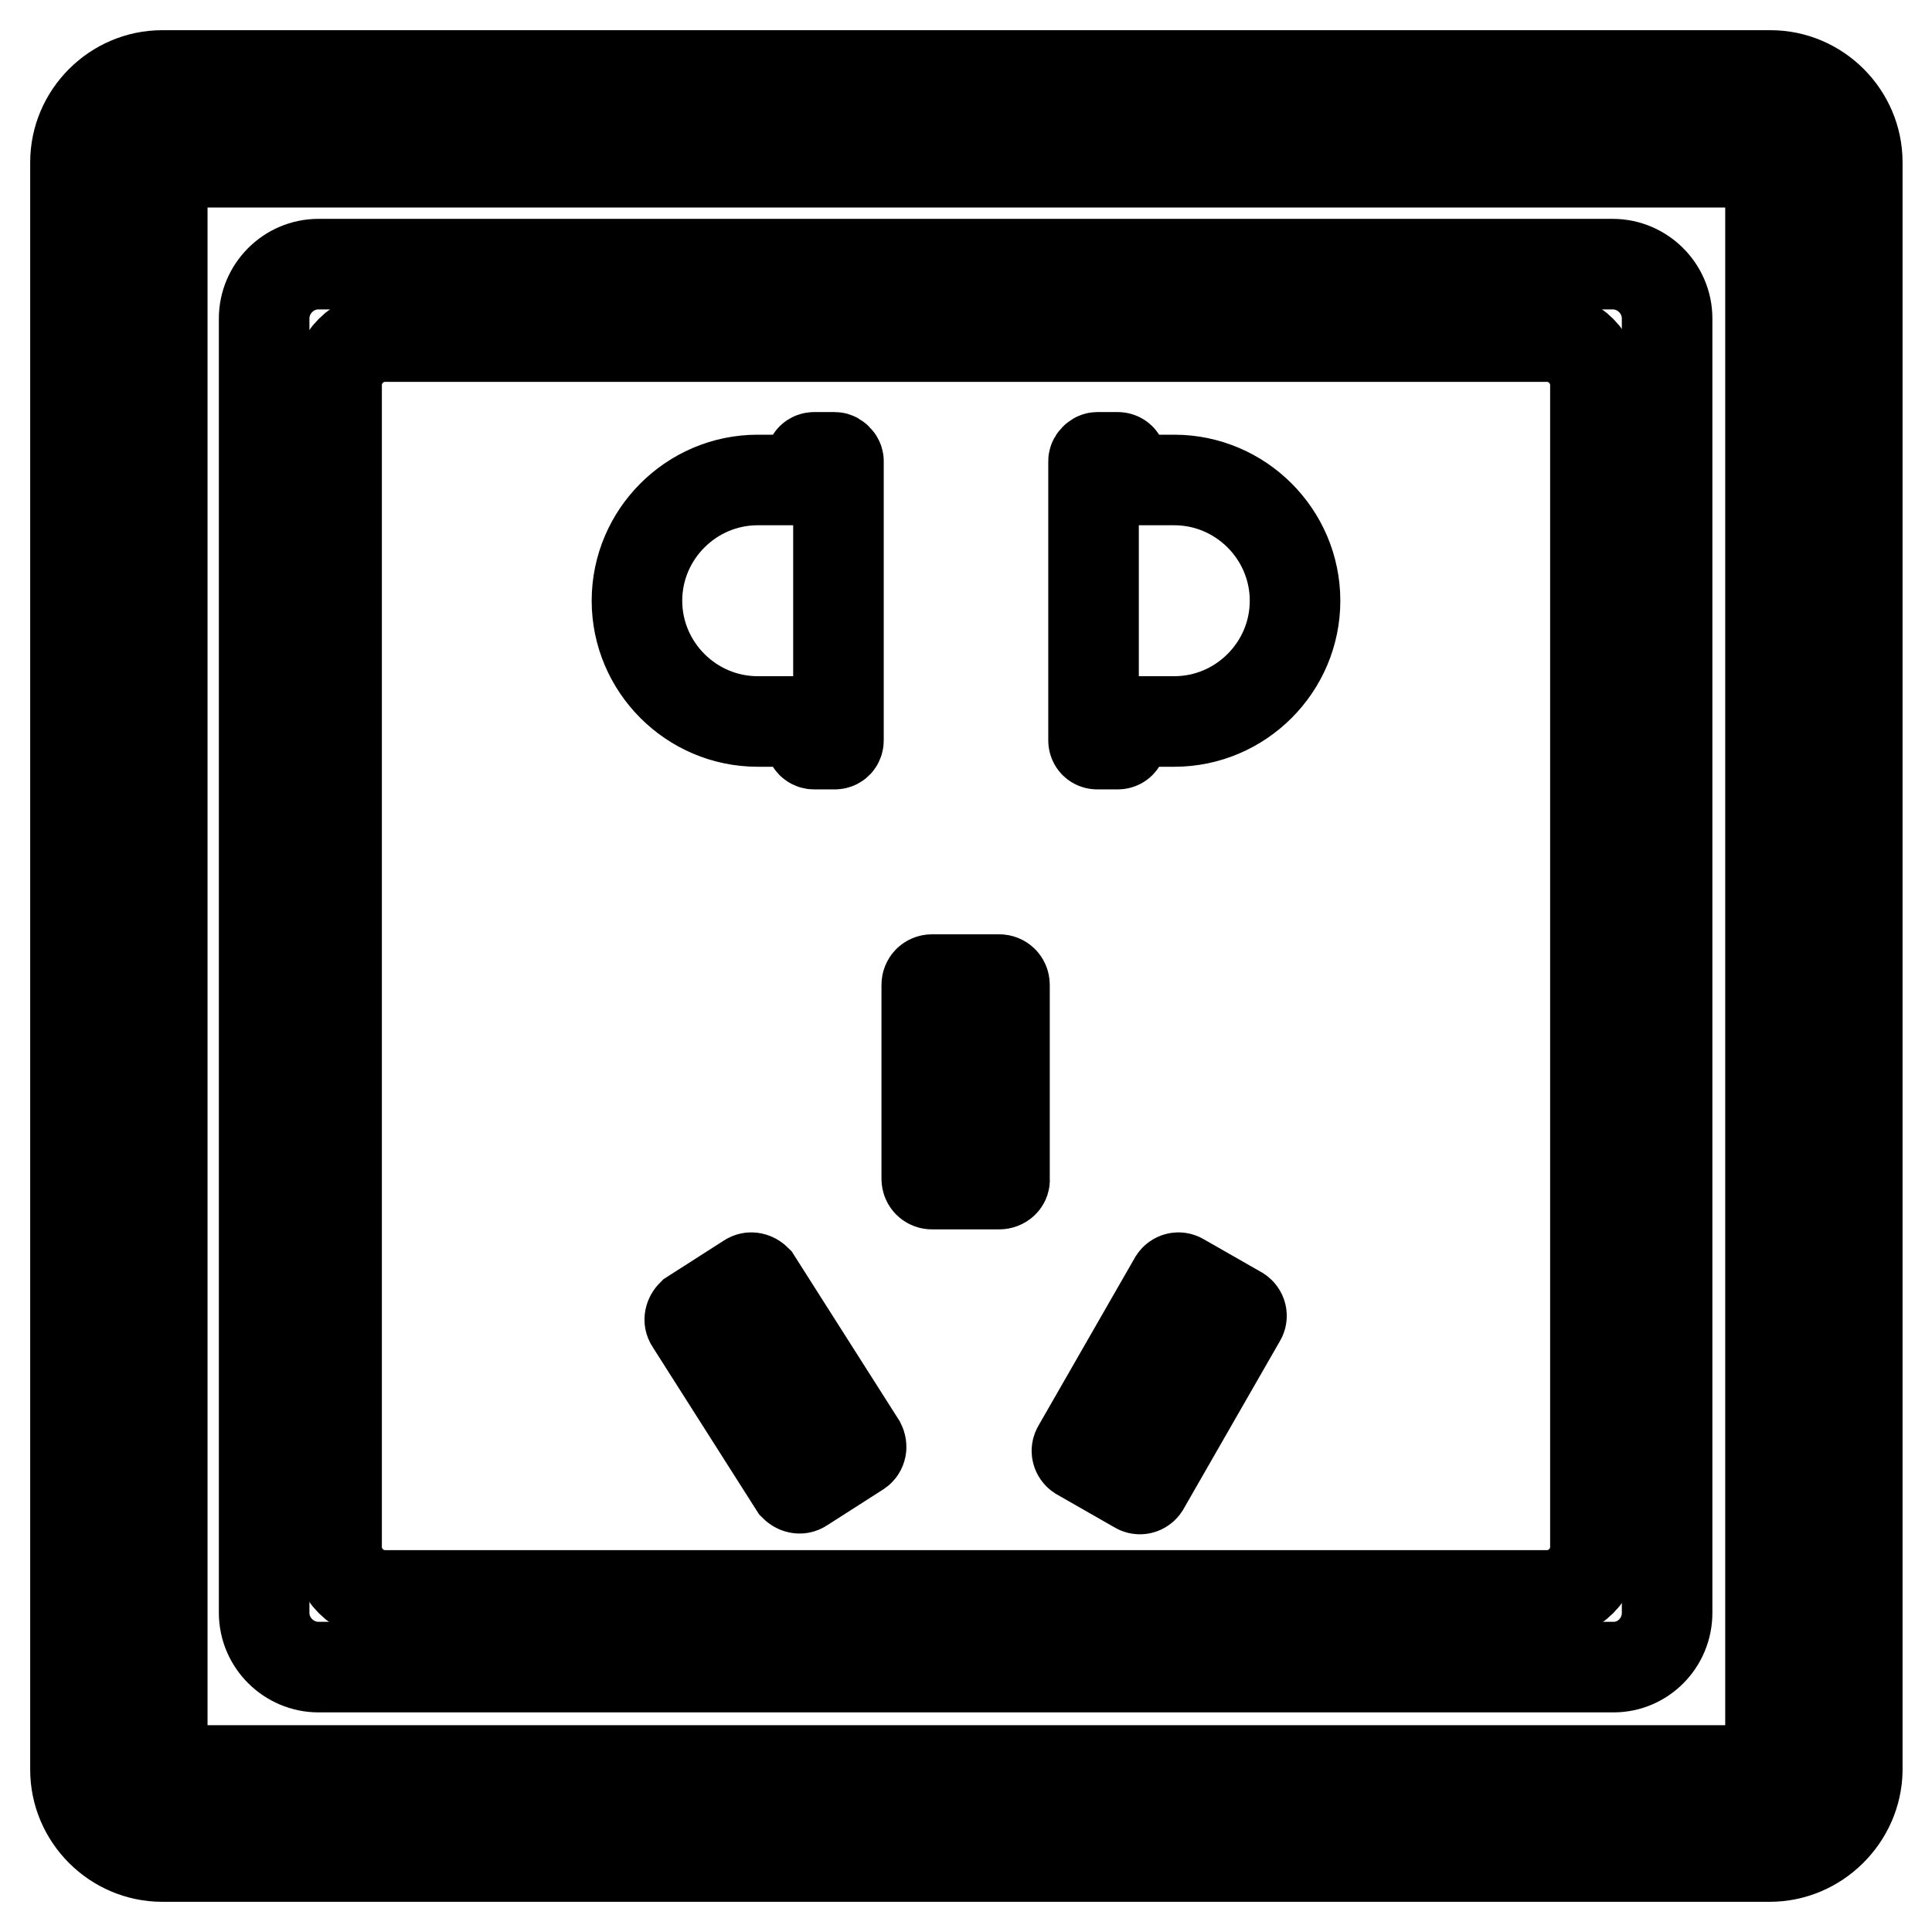 <?xml version="1.0" encoding="utf-8"?>
<!-- Svg Vector Icons : http://www.onlinewebfonts.com/icon -->
<!DOCTYPE svg PUBLIC "-//W3C//DTD SVG 1.1//EN" "http://www.w3.org/Graphics/SVG/1.1/DTD/svg11.dtd">
<svg version="1.1" xmlns="http://www.w3.org/2000/svg" xmlns:xlink="http://www.w3.org/1999/xlink" x="0px" y="0px" viewBox="0 0 256 256" enable-background="new 0 0 256 256" xml:space="preserve">
<g> <path stroke-width="12" fill-opacity="0" stroke="#000000"  d="M234.5,240.3H21.5c-3.2,0-5.7-2.6-5.7-5.7V21.5c0-3.2,2.6-5.7,5.7-5.7h213.1c3.2,0,5.7,2.6,5.7,5.7v213.1 C240.3,237.7,237.7,240.3,234.5,240.3z"/> <path stroke-width="12" fill-opacity="0" stroke="#000000"  d="M234.5,246H21.5c-6.3,0-11.5-5.2-11.5-11.5V21.5C10,15.2,15.2,10,21.5,10h213.1c6.3,0,11.5,5.2,11.5,11.5 v213.1C246,240.8,240.8,246,234.5,246z M21.5,21.5v213.1h213.1V21.5H21.5z"/> <path stroke-width="12" fill-opacity="0" stroke="#000000"  d="M213.8,220.9H42.2c-3.9,0-7.2-3.2-7.2-7.2V42.2c0-3.9,3.2-7.2,7.2-7.2h171.5c3.9,0,7.2,3.2,7.2,7.2v171.5 C220.9,217.7,217.7,220.9,213.8,220.9z"/> <path stroke-width="12" fill-opacity="0" stroke="#000000"  d="M205,211.4H51c-3.5,0-6.4-2.9-6.4-6.4V51c0-3.5,2.9-6.4,6.4-6.4h154c3.5,0,6.4,2.9,6.4,6.4v154 C211.4,208.5,208.5,211.4,205,211.4z"/> <path stroke-width="12" fill-opacity="0" stroke="#000000"  d="M110.6,60.6h-2.7c-0.3,0-0.5,0.2-0.5,0.5v2.5h-7c-8.8,0-16,7.2-16,16c0,8.8,7.2,16,16,16h7v2.5 c0,0.3,0.2,0.5,0.5,0.5h2.7c0.3,0,0.5-0.2,0.5-0.5v-37C111.1,60.9,110.8,60.6,110.6,60.6z M145.4,60.6h2.7c0.3,0,0.5,0.2,0.5,0.5 v2.5h7c8.8,0,16,7.2,16,16c0,8.8-7.2,16-16,16h-7v2.5c0,0.3-0.2,0.5-0.5,0.5h-2.7c-0.3,0-0.5-0.2-0.5-0.5v-37 C144.9,60.9,145.2,60.6,145.4,60.6z M132.4,156.9h-8.9c-0.4,0-0.7-0.3-0.7-0.7v-25.7c0-0.4,0.3-0.7,0.7-0.7h8.9 c0.4,0,0.7,0.3,0.7,0.7v25.7C133.2,156.6,132.8,156.9,132.4,156.9z M150.7,197.2l-7.7-4.4c-0.3-0.2-0.4-0.6-0.2-0.9l12.8-22.3 c0.2-0.3,0.6-0.4,0.9-0.2l7.7,4.4c0.3,0.2,0.4,0.6,0.2,0.9L151.6,197C151.4,197.3,151,197.4,150.7,197.2z M113.8,192.3l-7.5,4.8 c-0.3,0.2-0.7,0.1-1-0.2l-13.8-21.7c-0.2-0.3-0.1-0.7,0.2-1l7.5-4.8c0.3-0.2,0.7-0.1,1,0.2l13.8,21.7 C114.2,191.7,114.1,192.1,113.8,192.3z"/></g>
</svg>